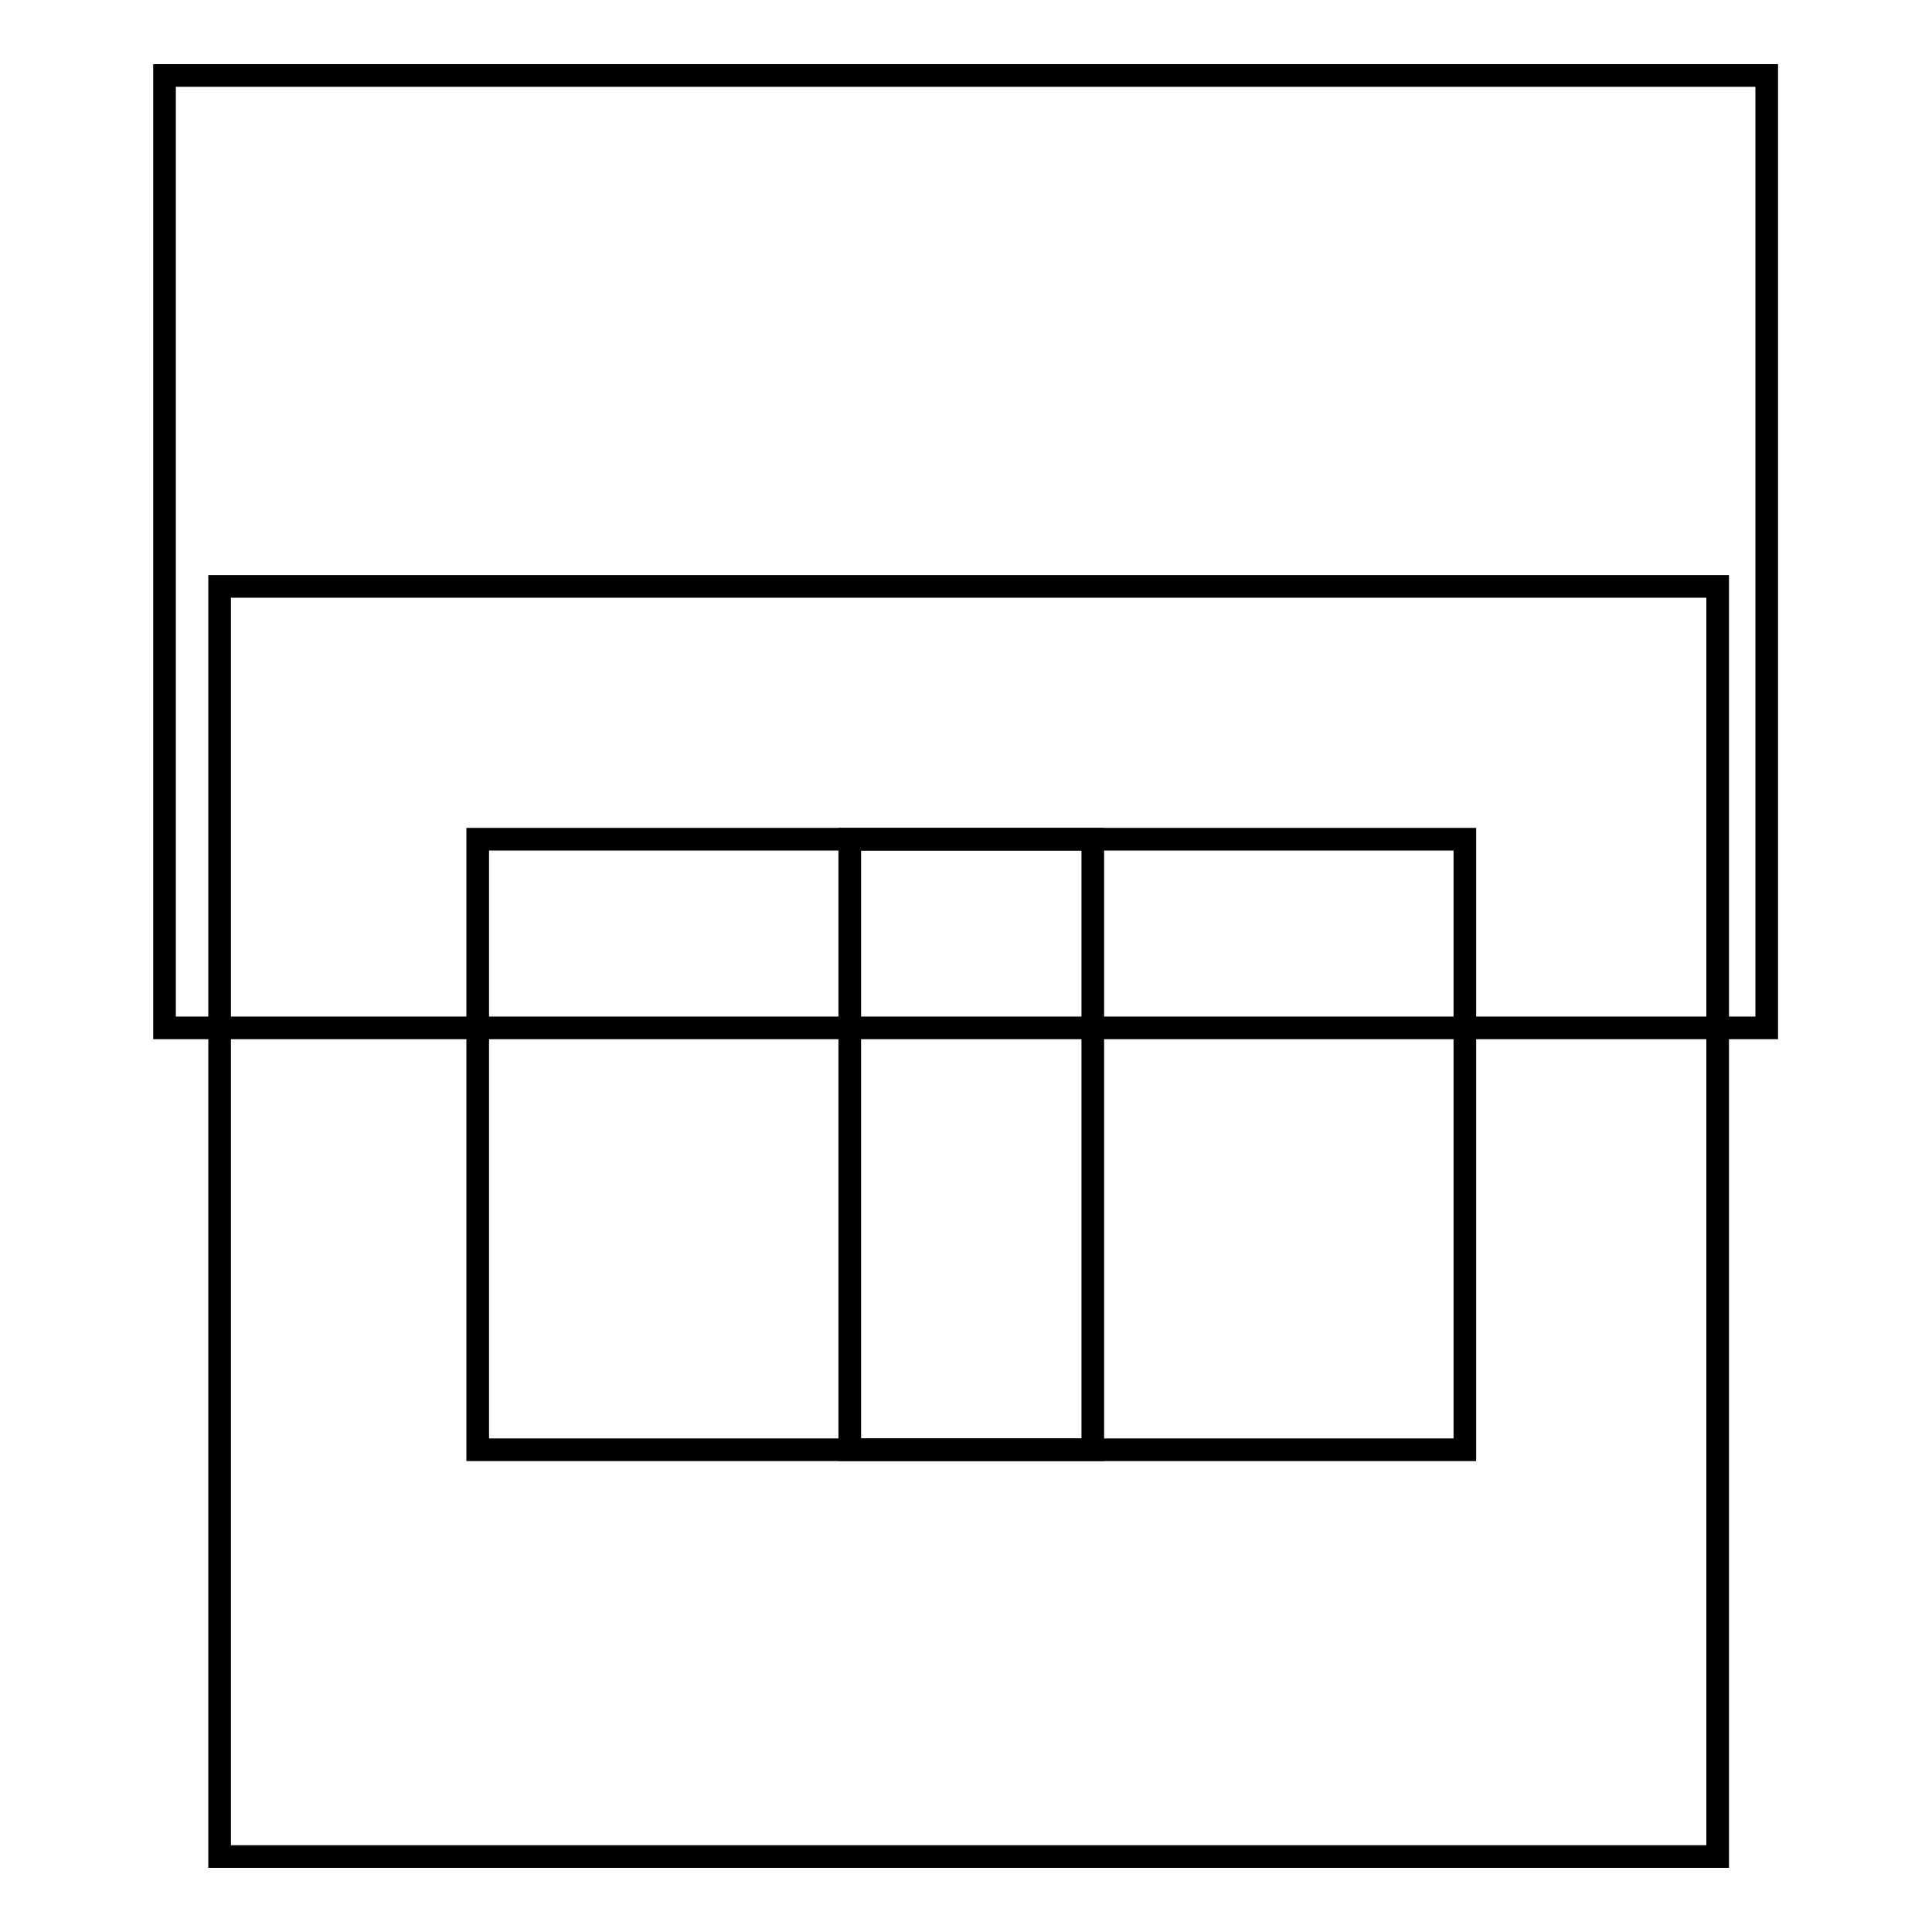 <?xml version="1.0" encoding="utf-8"?>
<!-- Svg Vector Icons : http://www.onlinewebfonts.com/icon -->
<!DOCTYPE svg PUBLIC "-//W3C//DTD SVG 1.1//EN" "http://www.w3.org/Graphics/SVG/1.1/DTD/svg11.dtd">
<svg version="1.1" xmlns="http://www.w3.org/2000/svg" xmlns:xlink="http://www.w3.org/1999/xlink" x="0px" y="0px" viewBox="0 0 256 256" enable-background="new 0 0 256 256" xml:space="preserve">
<g><g><path stroke-width="3" fill-opacity="0" stroke="#000000"  d="M29.1,77.7h198.5V246H29.1V77.7L29.1,77.7z"/><path stroke-width="3" fill-opacity="0" stroke="#000000"  d="M21.8,10h212.3v126.2H21.8V10L21.8,10z"/><path stroke-width="3" fill-opacity="0" stroke="#000000"  d="M63.3,111.2h81.5v80.9H63.3V111.2z"/><path stroke-width="3" fill-opacity="0" stroke="#000000"  d="M112.6,111.2h81.5v80.9h-81.5V111.2z"/></g></g>
</svg>